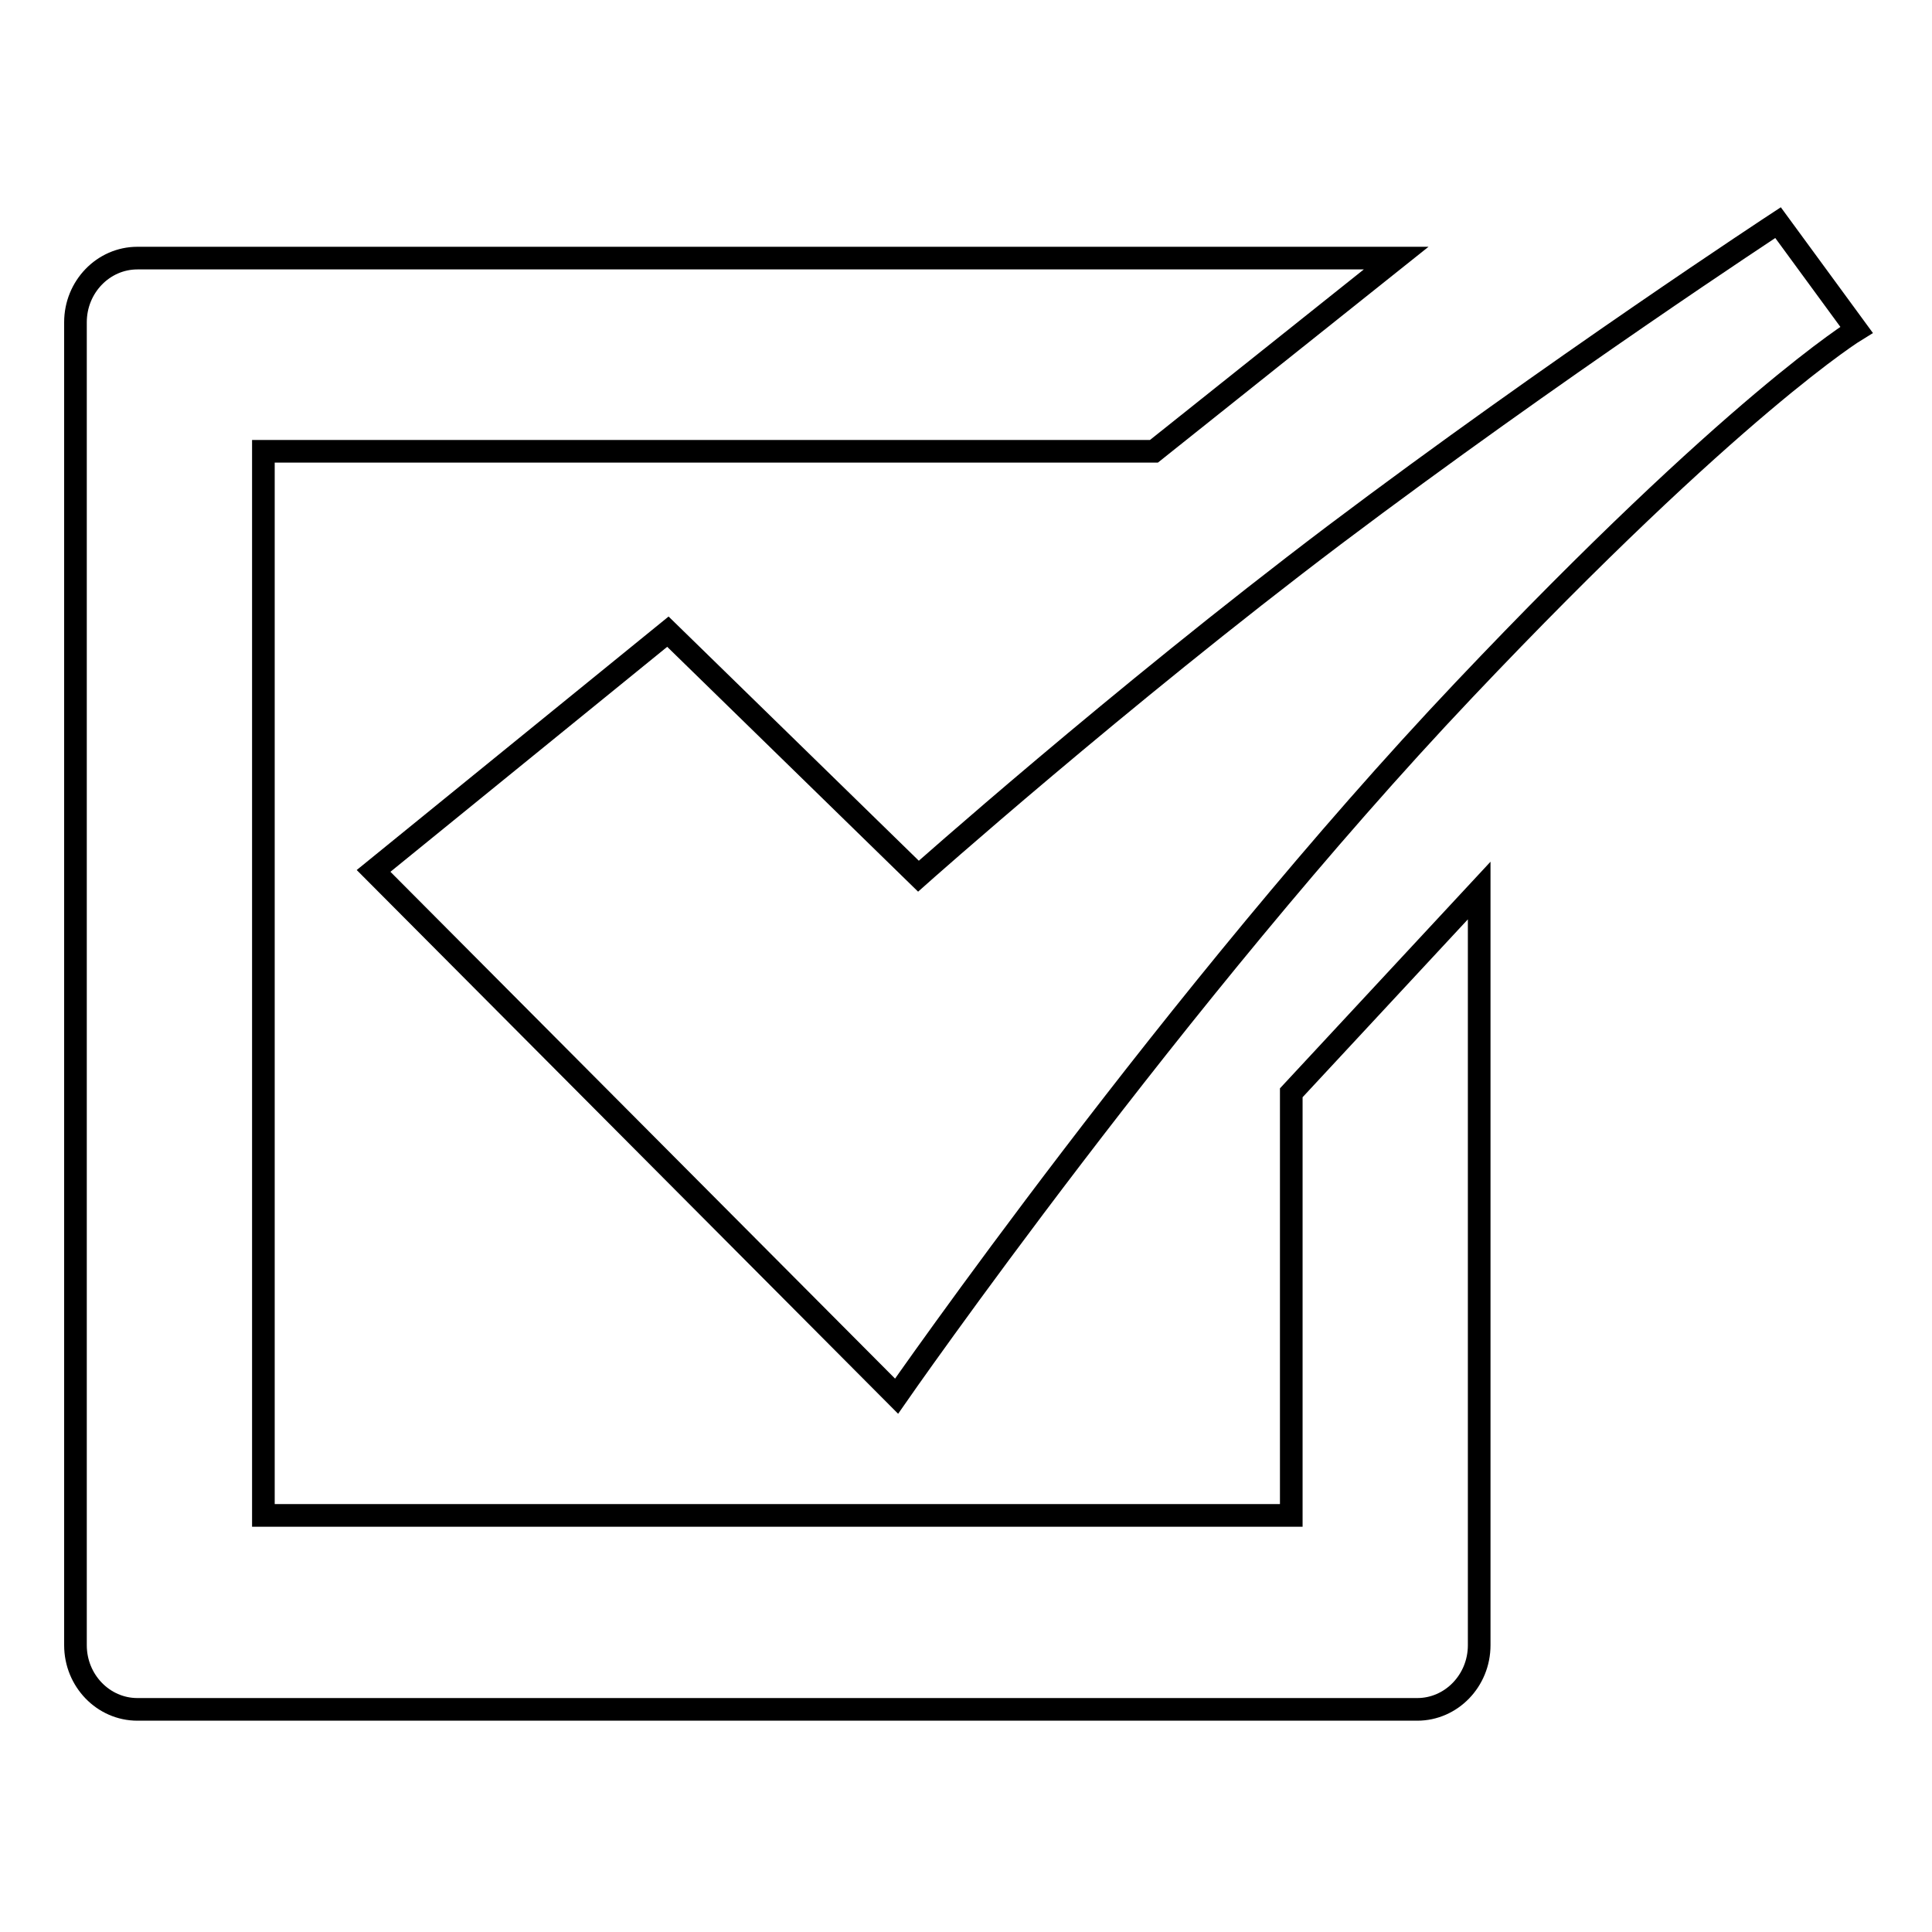 <?xml version="1.0" encoding="utf-8"?>
<!-- Svg Vector Icons : http://www.onlinewebfonts.com/icon -->
<!DOCTYPE svg PUBLIC "-//W3C//DTD SVG 1.1//EN" "http://www.w3.org/Graphics/SVG/1.1/DTD/svg11.dtd">
<svg version="1.1" xmlns="http://www.w3.org/2000/svg" xmlns:xlink="http://www.w3.org/1999/xlink" x="0px" y="0px" viewBox="0 0 256 256" enable-background="new 0 0 256 256" xml:space="preserve">
<g><g><path stroke-width="3" fill-opacity="0" stroke="#000000"  d="M171.1,200.8H34.9v-141h118L185,34.2H18.2c-4.5,0-8.2,3.8-8.2,8.5V218c0,4.7,3.7,8.5,8.2,8.5h169.6c4.5,0,8.2-3.8,8.2-8.5V118l-24.9,26.8V200.8z"/><path stroke-width="3" fill-opacity="0" stroke="#000000"  d="M235.6,29.5c0,0-29.6,19.4-58.8,41.4c-28.7,21.7-55.1,45.2-55.1,45.2L88.5,83.7l-39,31.7l69.3,69.6c0,0,37.1-53.4,75.2-93.6c35.9-37.9,52-47.7,52-47.7L235.6,29.5z"/></g></g>
</svg>